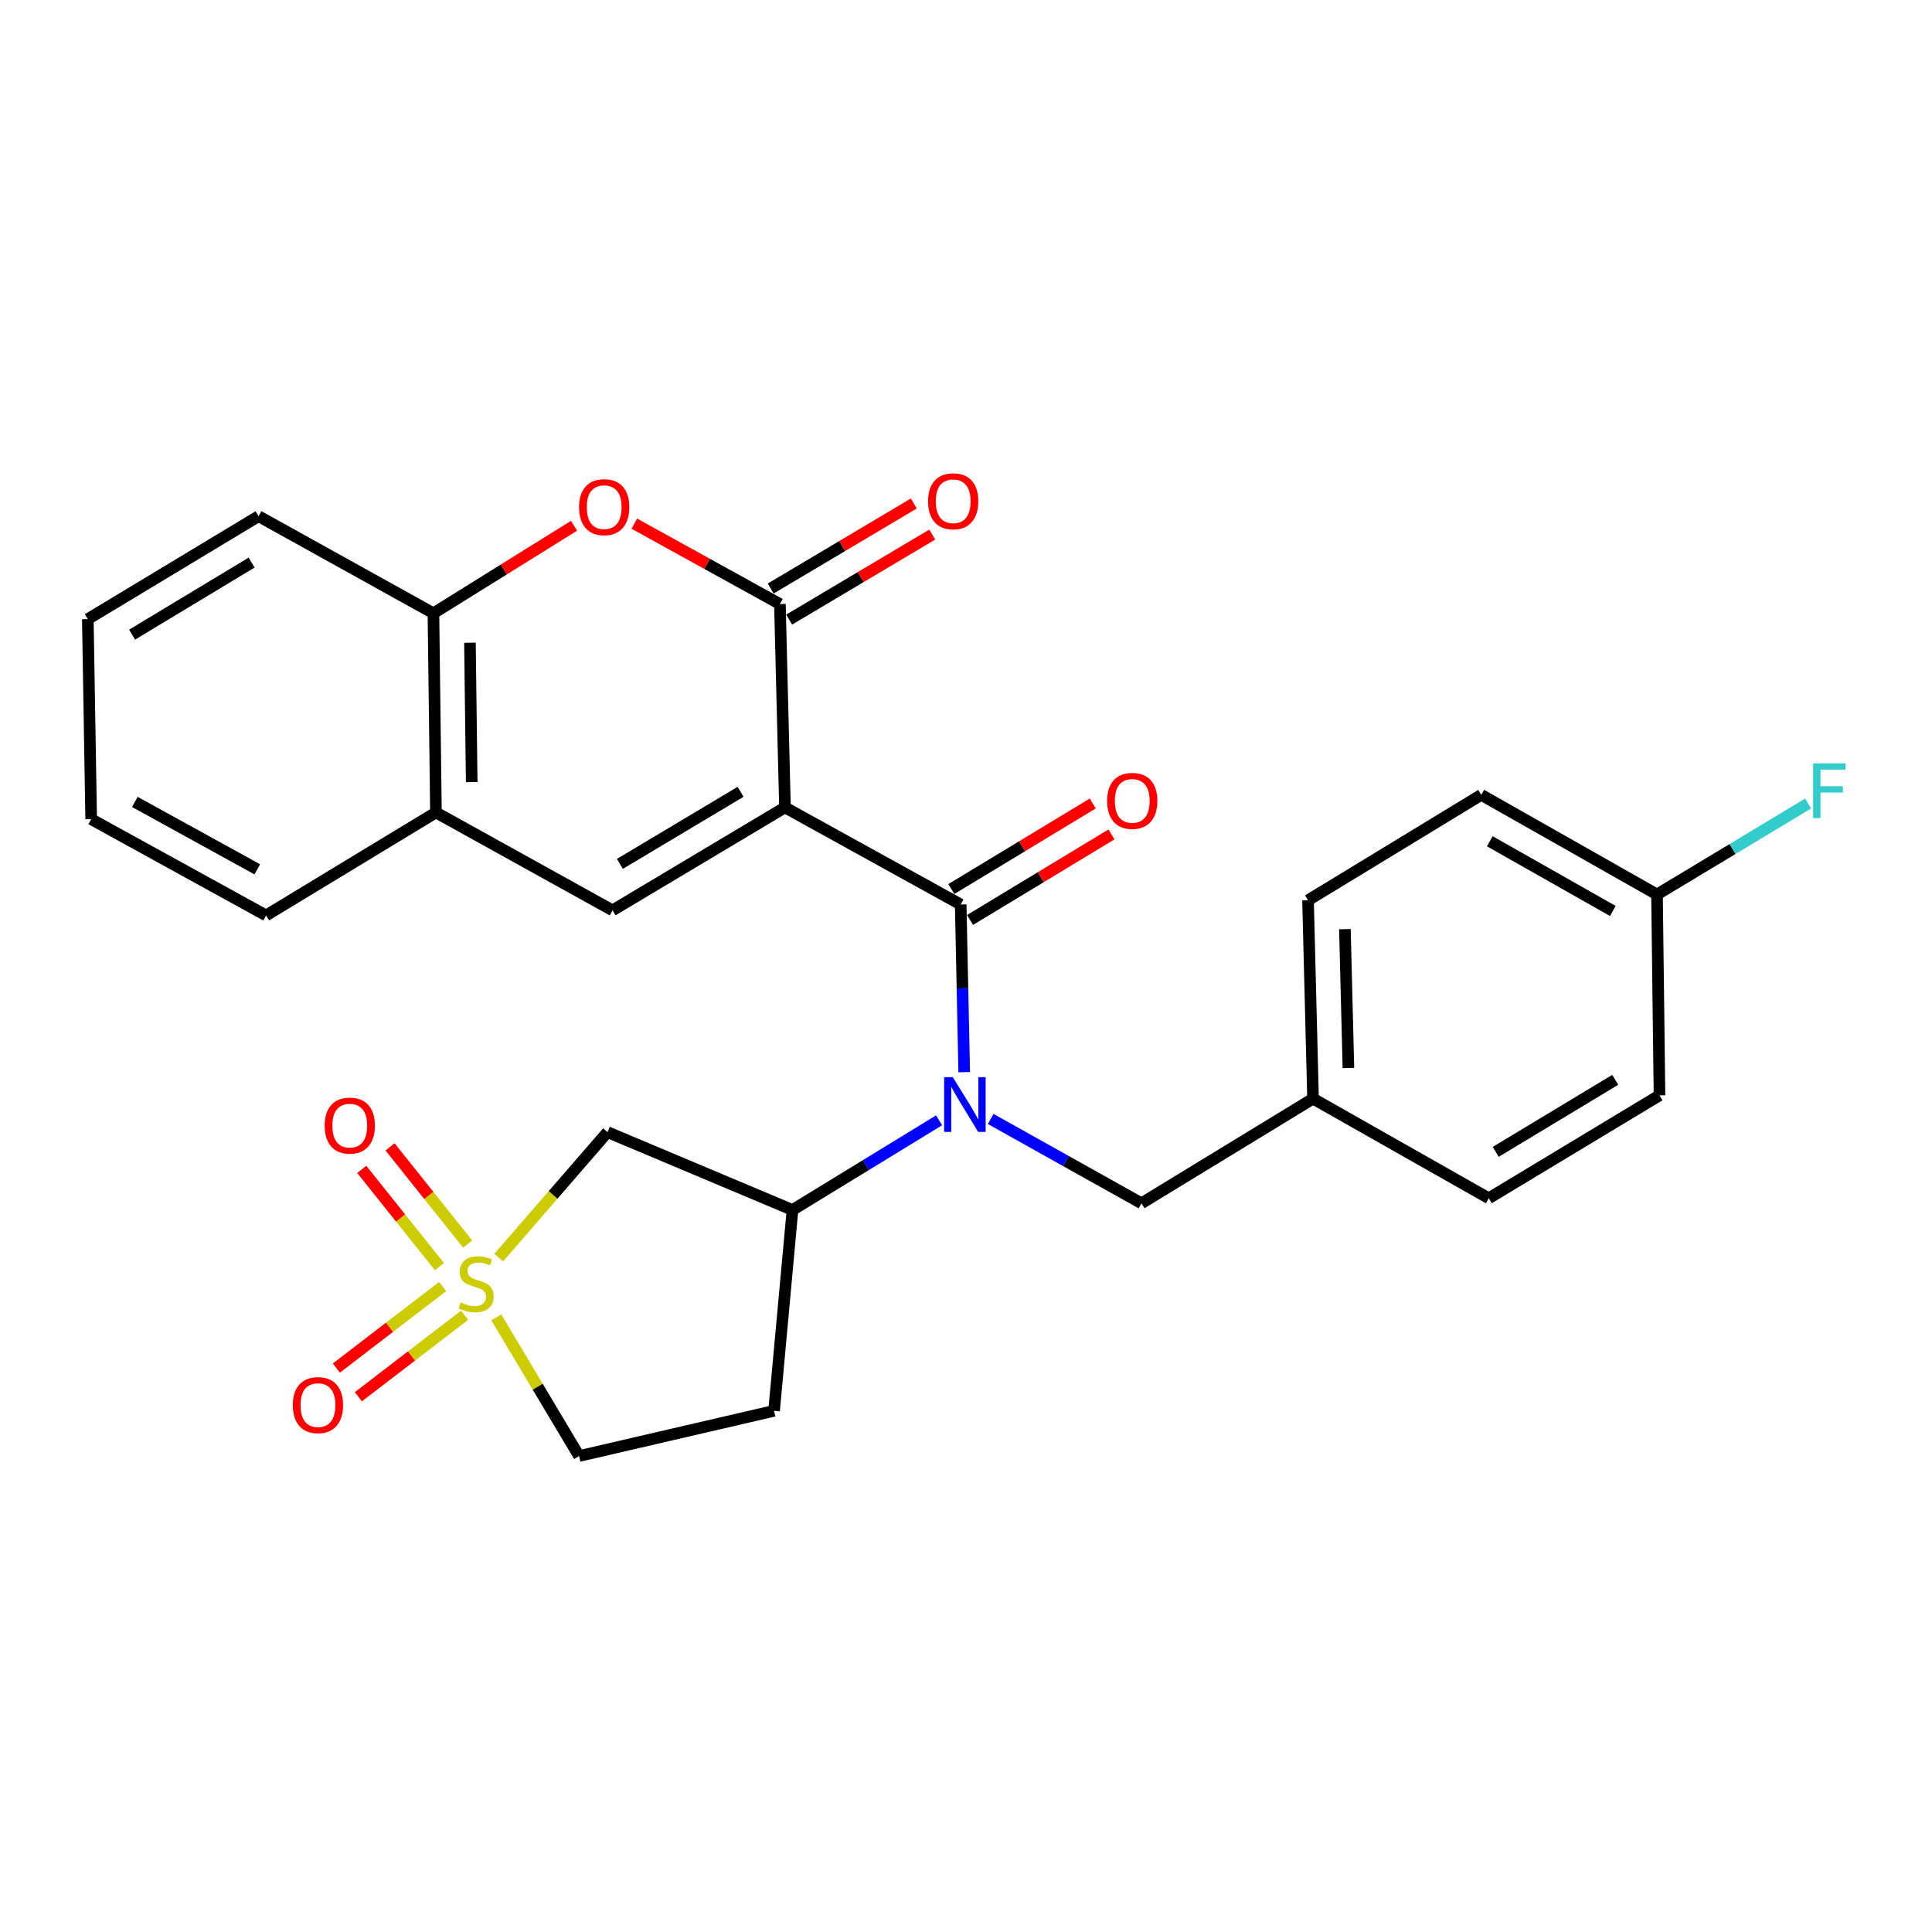 <?xml version='1.0' encoding='iso-8859-1'?>
<svg version='1.1' baseProfile='full'
              xmlns='http://www.w3.org/2000/svg'
                      xmlns:rdkit='http://www.rdkit.org/xml'
                      xmlns:xlink='http://www.w3.org/1999/xlink'
                  xml:space='preserve'
width='1000px' height='1000px' viewBox='0 0 1000 1000'>
<!-- END OF HEADER -->
<rect style='opacity:1.0;fill:#FFFFFF;stroke:none' width='1000' height='1000' x='0' y='0'> </rect>
<path class='bond-1' d='M 406.302,417.916 L 497.254,468.168' style='fill:none;fill-rule:evenodd;stroke:#000000;stroke-width:6px;stroke-linecap:butt;stroke-linejoin:miter;stroke-opacity:1' />
<path class='bond-2' d='M 406.302,417.916 L 403.682,312.662' style='fill:none;fill-rule:evenodd;stroke:#000000;stroke-width:6px;stroke-linecap:butt;stroke-linejoin:miter;stroke-opacity:1' />
<path class='bond-3' d='M 406.302,417.916 L 317.054,471.202' style='fill:none;fill-rule:evenodd;stroke:#000000;stroke-width:6px;stroke-linecap:butt;stroke-linejoin:miter;stroke-opacity:1' />
<path class='bond-3' d='M 383.324,409.846 L 320.85,447.147' style='fill:none;fill-rule:evenodd;stroke:#000000;stroke-width:6px;stroke-linecap:butt;stroke-linejoin:miter;stroke-opacity:1' />
<path class='bond-0' d='M 258.126,650.94 L 286.286,618.463' style='fill:none;fill-rule:evenodd;stroke:#CCCC00;stroke-width:6px;stroke-linecap:butt;stroke-linejoin:miter;stroke-opacity:1' />
<path class='bond-0' d='M 286.286,618.463 L 314.445,585.987' style='fill:none;fill-rule:evenodd;stroke:#000000;stroke-width:6px;stroke-linecap:butt;stroke-linejoin:miter;stroke-opacity:1' />
<path class='bond-10' d='M 242.06,643.921 L 221.963,618.765' style='fill:none;fill-rule:evenodd;stroke:#CCCC00;stroke-width:6px;stroke-linecap:butt;stroke-linejoin:miter;stroke-opacity:1' />
<path class='bond-10' d='M 221.963,618.765 L 201.865,593.609' style='fill:none;fill-rule:evenodd;stroke:#FF0000;stroke-width:6px;stroke-linecap:butt;stroke-linejoin:miter;stroke-opacity:1' />
<path class='bond-10' d='M 227.444,655.599 L 207.346,630.442' style='fill:none;fill-rule:evenodd;stroke:#CCCC00;stroke-width:6px;stroke-linecap:butt;stroke-linejoin:miter;stroke-opacity:1' />
<path class='bond-10' d='M 207.346,630.442 L 187.249,605.286' style='fill:none;fill-rule:evenodd;stroke:#FF0000;stroke-width:6px;stroke-linecap:butt;stroke-linejoin:miter;stroke-opacity:1' />
<path class='bond-11' d='M 229.099,665.924 L 201.596,687.018' style='fill:none;fill-rule:evenodd;stroke:#CCCC00;stroke-width:6px;stroke-linecap:butt;stroke-linejoin:miter;stroke-opacity:1' />
<path class='bond-11' d='M 201.596,687.018 L 174.093,708.112' style='fill:none;fill-rule:evenodd;stroke:#FF0000;stroke-width:6px;stroke-linecap:butt;stroke-linejoin:miter;stroke-opacity:1' />
<path class='bond-11' d='M 240.485,680.769 L 212.981,701.863' style='fill:none;fill-rule:evenodd;stroke:#CCCC00;stroke-width:6px;stroke-linecap:butt;stroke-linejoin:miter;stroke-opacity:1' />
<path class='bond-11' d='M 212.981,701.863 L 185.478,722.957' style='fill:none;fill-rule:evenodd;stroke:#FF0000;stroke-width:6px;stroke-linecap:butt;stroke-linejoin:miter;stroke-opacity:1' />
<path class='bond-30' d='M 256.887,681.883 L 278.307,717.762' style='fill:none;fill-rule:evenodd;stroke:#CCCC00;stroke-width:6px;stroke-linecap:butt;stroke-linejoin:miter;stroke-opacity:1' />
<path class='bond-30' d='M 278.307,717.762 L 299.728,753.642' style='fill:none;fill-rule:evenodd;stroke:#000000;stroke-width:6px;stroke-linecap:butt;stroke-linejoin:miter;stroke-opacity:1' />
<path class='bond-4' d='M 497.254,468.168 L 498.164,511.562' style='fill:none;fill-rule:evenodd;stroke:#000000;stroke-width:6px;stroke-linecap:butt;stroke-linejoin:miter;stroke-opacity:1' />
<path class='bond-4' d='M 498.164,511.562 L 499.075,554.957' style='fill:none;fill-rule:evenodd;stroke:#0000FF;stroke-width:6px;stroke-linecap:butt;stroke-linejoin:miter;stroke-opacity:1' />
<path class='bond-13' d='M 502.096,476.171 L 538.694,454.031' style='fill:none;fill-rule:evenodd;stroke:#000000;stroke-width:6px;stroke-linecap:butt;stroke-linejoin:miter;stroke-opacity:1' />
<path class='bond-13' d='M 538.694,454.031 L 575.292,431.892' style='fill:none;fill-rule:evenodd;stroke:#FF0000;stroke-width:6px;stroke-linecap:butt;stroke-linejoin:miter;stroke-opacity:1' />
<path class='bond-13' d='M 492.412,460.164 L 529.01,438.024' style='fill:none;fill-rule:evenodd;stroke:#000000;stroke-width:6px;stroke-linecap:butt;stroke-linejoin:miter;stroke-opacity:1' />
<path class='bond-13' d='M 529.01,438.024 L 565.608,415.885' style='fill:none;fill-rule:evenodd;stroke:#FF0000;stroke-width:6px;stroke-linecap:butt;stroke-linejoin:miter;stroke-opacity:1' />
<path class='bond-5' d='M 403.682,312.662 L 366,291.849' style='fill:none;fill-rule:evenodd;stroke:#000000;stroke-width:6px;stroke-linecap:butt;stroke-linejoin:miter;stroke-opacity:1' />
<path class='bond-5' d='M 366,291.849 L 328.318,271.036' style='fill:none;fill-rule:evenodd;stroke:#FF0000;stroke-width:6px;stroke-linecap:butt;stroke-linejoin:miter;stroke-opacity:1' />
<path class='bond-16' d='M 408.461,320.704 L 445.499,298.697' style='fill:none;fill-rule:evenodd;stroke:#000000;stroke-width:6px;stroke-linecap:butt;stroke-linejoin:miter;stroke-opacity:1' />
<path class='bond-16' d='M 445.499,298.697 L 482.537,276.691' style='fill:none;fill-rule:evenodd;stroke:#FF0000;stroke-width:6px;stroke-linecap:butt;stroke-linejoin:miter;stroke-opacity:1' />
<path class='bond-16' d='M 398.904,304.62 L 435.943,282.614' style='fill:none;fill-rule:evenodd;stroke:#000000;stroke-width:6px;stroke-linecap:butt;stroke-linejoin:miter;stroke-opacity:1' />
<path class='bond-16' d='M 435.943,282.614 L 472.981,260.607' style='fill:none;fill-rule:evenodd;stroke:#FF0000;stroke-width:6px;stroke-linecap:butt;stroke-linejoin:miter;stroke-opacity:1' />
<path class='bond-8' d='M 317.054,471.202 L 225.644,420.524' style='fill:none;fill-rule:evenodd;stroke:#000000;stroke-width:6px;stroke-linecap:butt;stroke-linejoin:miter;stroke-opacity:1' />
<path class='bond-7' d='M 486.071,579.874 L 448.13,603.078' style='fill:none;fill-rule:evenodd;stroke:#0000FF;stroke-width:6px;stroke-linecap:butt;stroke-linejoin:miter;stroke-opacity:1' />
<path class='bond-7' d='M 448.13,603.078 L 410.189,626.282' style='fill:none;fill-rule:evenodd;stroke:#000000;stroke-width:6px;stroke-linecap:butt;stroke-linejoin:miter;stroke-opacity:1' />
<path class='bond-14' d='M 512.784,579.177 L 551.805,600.999' style='fill:none;fill-rule:evenodd;stroke:#0000FF;stroke-width:6px;stroke-linecap:butt;stroke-linejoin:miter;stroke-opacity:1' />
<path class='bond-14' d='M 551.805,600.999 L 590.825,622.821' style='fill:none;fill-rule:evenodd;stroke:#000000;stroke-width:6px;stroke-linecap:butt;stroke-linejoin:miter;stroke-opacity:1' />
<path class='bond-28' d='M 297.117,272.133 L 260.731,294.783' style='fill:none;fill-rule:evenodd;stroke:#FF0000;stroke-width:6px;stroke-linecap:butt;stroke-linejoin:miter;stroke-opacity:1' />
<path class='bond-28' d='M 260.731,294.783 L 224.345,317.433' style='fill:none;fill-rule:evenodd;stroke:#000000;stroke-width:6px;stroke-linecap:butt;stroke-linejoin:miter;stroke-opacity:1' />
<path class='bond-6' d='M 314.445,585.987 L 410.189,626.282' style='fill:none;fill-rule:evenodd;stroke:#000000;stroke-width:6px;stroke-linecap:butt;stroke-linejoin:miter;stroke-opacity:1' />
<path class='bond-12' d='M 410.189,626.282 L 400.658,730.246' style='fill:none;fill-rule:evenodd;stroke:#000000;stroke-width:6px;stroke-linecap:butt;stroke-linejoin:miter;stroke-opacity:1' />
<path class='bond-9' d='M 225.644,420.524 L 224.345,317.433' style='fill:none;fill-rule:evenodd;stroke:#000000;stroke-width:6px;stroke-linecap:butt;stroke-linejoin:miter;stroke-opacity:1' />
<path class='bond-9' d='M 244.156,404.825 L 243.246,332.661' style='fill:none;fill-rule:evenodd;stroke:#000000;stroke-width:6px;stroke-linecap:butt;stroke-linejoin:miter;stroke-opacity:1' />
<path class='bond-24' d='M 225.644,420.524 L 137.727,473.822' style='fill:none;fill-rule:evenodd;stroke:#000000;stroke-width:6px;stroke-linecap:butt;stroke-linejoin:miter;stroke-opacity:1' />
<path class='bond-25' d='M 224.345,317.433 L 133.829,267.181' style='fill:none;fill-rule:evenodd;stroke:#000000;stroke-width:6px;stroke-linecap:butt;stroke-linejoin:miter;stroke-opacity:1' />
<path class='bond-15' d='M 400.658,730.246 L 299.728,753.642' style='fill:none;fill-rule:evenodd;stroke:#000000;stroke-width:6px;stroke-linecap:butt;stroke-linejoin:miter;stroke-opacity:1' />
<path class='bond-17' d='M 590.825,622.821 L 679.626,568.661' style='fill:none;fill-rule:evenodd;stroke:#000000;stroke-width:6px;stroke-linecap:butt;stroke-linejoin:miter;stroke-opacity:1' />
<path class='bond-20' d='M 679.626,568.661 L 770.589,620.212' style='fill:none;fill-rule:evenodd;stroke:#000000;stroke-width:6px;stroke-linecap:butt;stroke-linejoin:miter;stroke-opacity:1' />
<path class='bond-21' d='M 679.626,568.661 L 677.028,465.995' style='fill:none;fill-rule:evenodd;stroke:#000000;stroke-width:6px;stroke-linecap:butt;stroke-linejoin:miter;stroke-opacity:1' />
<path class='bond-21' d='M 697.939,552.788 L 696.12,480.922' style='fill:none;fill-rule:evenodd;stroke:#000000;stroke-width:6px;stroke-linecap:butt;stroke-linejoin:miter;stroke-opacity:1' />
<path class='bond-18' d='M 857.664,462.981 L 766.702,411.42' style='fill:none;fill-rule:evenodd;stroke:#000000;stroke-width:6px;stroke-linecap:butt;stroke-linejoin:miter;stroke-opacity:1' />
<path class='bond-18' d='M 834.795,471.522 L 771.121,435.429' style='fill:none;fill-rule:evenodd;stroke:#000000;stroke-width:6px;stroke-linecap:butt;stroke-linejoin:miter;stroke-opacity:1' />
<path class='bond-19' d='M 857.664,462.981 L 896.766,439.443' style='fill:none;fill-rule:evenodd;stroke:#000000;stroke-width:6px;stroke-linecap:butt;stroke-linejoin:miter;stroke-opacity:1' />
<path class='bond-19' d='M 896.766,439.443 L 935.868,415.904' style='fill:none;fill-rule:evenodd;stroke:#33CCCC;stroke-width:6px;stroke-linecap:butt;stroke-linejoin:miter;stroke-opacity:1' />
<path class='bond-31' d='M 857.664,462.981 L 858.953,566.946' style='fill:none;fill-rule:evenodd;stroke:#000000;stroke-width:6px;stroke-linecap:butt;stroke-linejoin:miter;stroke-opacity:1' />
<path class='bond-23' d='M 770.589,620.212 L 858.953,566.946' style='fill:none;fill-rule:evenodd;stroke:#000000;stroke-width:6px;stroke-linecap:butt;stroke-linejoin:miter;stroke-opacity:1' />
<path class='bond-23' d='M 774.185,596.2 L 836.04,558.914' style='fill:none;fill-rule:evenodd;stroke:#000000;stroke-width:6px;stroke-linecap:butt;stroke-linejoin:miter;stroke-opacity:1' />
<path class='bond-22' d='M 677.028,465.995 L 766.702,411.42' style='fill:none;fill-rule:evenodd;stroke:#000000;stroke-width:6px;stroke-linecap:butt;stroke-linejoin:miter;stroke-opacity:1' />
<path class='bond-26' d='M 137.727,473.822 L 47.19,423.996' style='fill:none;fill-rule:evenodd;stroke:#000000;stroke-width:6px;stroke-linecap:butt;stroke-linejoin:miter;stroke-opacity:1' />
<path class='bond-26' d='M 133.166,449.958 L 69.791,415.08' style='fill:none;fill-rule:evenodd;stroke:#000000;stroke-width:6px;stroke-linecap:butt;stroke-linejoin:miter;stroke-opacity:1' />
<path class='bond-29' d='M 133.829,267.181 L 45.455,320.457' style='fill:none;fill-rule:evenodd;stroke:#000000;stroke-width:6px;stroke-linecap:butt;stroke-linejoin:miter;stroke-opacity:1' />
<path class='bond-29' d='M 130.232,291.194 L 68.37,328.488' style='fill:none;fill-rule:evenodd;stroke:#000000;stroke-width:6px;stroke-linecap:butt;stroke-linejoin:miter;stroke-opacity:1' />
<path class='bond-27' d='M 47.19,423.996 L 45.455,320.457' style='fill:none;fill-rule:evenodd;stroke:#000000;stroke-width:6px;stroke-linecap:butt;stroke-linejoin:miter;stroke-opacity:1' />
<path  class='atom-1' d='M 238.452 674.125
Q 238.772 674.245, 240.092 674.805
Q 241.412 675.365, 242.852 675.725
Q 244.332 676.045, 245.772 676.045
Q 248.452 676.045, 250.012 674.765
Q 251.572 673.445, 251.572 671.165
Q 251.572 669.605, 250.772 668.645
Q 250.012 667.685, 248.812 667.165
Q 247.612 666.645, 245.612 666.045
Q 243.092 665.285, 241.572 664.565
Q 240.092 663.845, 239.012 662.325
Q 237.972 660.805, 237.972 658.245
Q 237.972 654.685, 240.372 652.485
Q 242.812 650.285, 247.612 650.285
Q 250.892 650.285, 254.612 651.845
L 253.692 654.925
Q 250.292 653.525, 247.732 653.525
Q 244.972 653.525, 243.452 654.685
Q 241.932 655.805, 241.972 657.765
Q 241.972 659.285, 242.732 660.205
Q 243.532 661.125, 244.652 661.645
Q 245.812 662.165, 247.732 662.765
Q 250.292 663.565, 251.812 664.365
Q 253.332 665.165, 254.412 666.805
Q 255.532 668.405, 255.532 671.165
Q 255.532 675.085, 252.892 677.205
Q 250.292 679.285, 245.932 679.285
Q 243.412 679.285, 241.492 678.725
Q 239.612 678.205, 237.372 677.285
L 238.452 674.125
' fill='#CCCC00'/>
<path  class='atom-5' d='M 493.166 557.546
L 502.446 572.546
Q 503.366 574.026, 504.846 576.706
Q 506.326 579.386, 506.406 579.546
L 506.406 557.546
L 510.166 557.546
L 510.166 585.866
L 506.286 585.866
L 496.326 569.466
Q 495.166 567.546, 493.926 565.346
Q 492.726 563.146, 492.366 562.466
L 492.366 585.866
L 488.686 585.866
L 488.686 557.546
L 493.166 557.546
' fill='#0000FF'/>
<path  class='atom-6' d='M 299.72 262.501
Q 299.72 255.701, 303.08 251.901
Q 306.44 248.101, 312.72 248.101
Q 319 248.101, 322.36 251.901
Q 325.72 255.701, 325.72 262.501
Q 325.72 269.381, 322.32 273.301
Q 318.92 277.181, 312.72 277.181
Q 306.48 277.181, 303.08 273.301
Q 299.72 269.421, 299.72 262.501
M 312.72 273.981
Q 317.04 273.981, 319.36 271.101
Q 321.72 268.181, 321.72 262.501
Q 321.72 256.941, 319.36 254.141
Q 317.04 251.301, 312.72 251.301
Q 308.4 251.301, 306.04 254.101
Q 303.72 256.901, 303.72 262.501
Q 303.72 268.221, 306.04 271.101
Q 308.4 273.981, 312.72 273.981
' fill='#FF0000'/>
<path  class='atom-11' d='M 168.046 582.616
Q 168.046 575.816, 171.406 572.016
Q 174.766 568.216, 181.046 568.216
Q 187.326 568.216, 190.686 572.016
Q 194.046 575.816, 194.046 582.616
Q 194.046 589.496, 190.646 593.416
Q 187.246 597.296, 181.046 597.296
Q 174.806 597.296, 171.406 593.416
Q 168.046 589.536, 168.046 582.616
M 181.046 594.096
Q 185.366 594.096, 187.686 591.216
Q 190.046 588.296, 190.046 582.616
Q 190.046 577.056, 187.686 574.256
Q 185.366 571.416, 181.046 571.416
Q 176.726 571.416, 174.366 574.216
Q 172.046 577.016, 172.046 582.616
Q 172.046 588.336, 174.366 591.216
Q 176.726 594.096, 181.046 594.096
' fill='#FF0000'/>
<path  class='atom-12' d='M 151.573 727.281
Q 151.573 720.481, 154.933 716.681
Q 158.293 712.881, 164.573 712.881
Q 170.853 712.881, 174.213 716.681
Q 177.573 720.481, 177.573 727.281
Q 177.573 734.161, 174.173 738.081
Q 170.773 741.961, 164.573 741.961
Q 158.333 741.961, 154.933 738.081
Q 151.573 734.201, 151.573 727.281
M 164.573 738.761
Q 168.893 738.761, 171.213 735.881
Q 173.573 732.961, 173.573 727.281
Q 173.573 721.721, 171.213 718.921
Q 168.893 716.081, 164.573 716.081
Q 160.253 716.081, 157.893 718.881
Q 155.573 721.681, 155.573 727.281
Q 155.573 733.001, 157.893 735.881
Q 160.253 738.761, 164.573 738.761
' fill='#FF0000'/>
<path  class='atom-14' d='M 573.044 414.535
Q 573.044 407.735, 576.404 403.935
Q 579.764 400.135, 586.044 400.135
Q 592.324 400.135, 595.684 403.935
Q 599.044 407.735, 599.044 414.535
Q 599.044 421.415, 595.644 425.335
Q 592.244 429.215, 586.044 429.215
Q 579.804 429.215, 576.404 425.335
Q 573.044 421.455, 573.044 414.535
M 586.044 426.015
Q 590.364 426.015, 592.684 423.135
Q 595.044 420.215, 595.044 414.535
Q 595.044 408.975, 592.684 406.175
Q 590.364 403.335, 586.044 403.335
Q 581.724 403.335, 579.364 406.135
Q 577.044 408.935, 577.044 414.535
Q 577.044 420.255, 579.364 423.135
Q 581.724 426.015, 586.044 426.015
' fill='#FF0000'/>
<path  class='atom-17' d='M 480.367 259.455
Q 480.367 252.655, 483.727 248.855
Q 487.087 245.055, 493.367 245.055
Q 499.647 245.055, 503.007 248.855
Q 506.367 252.655, 506.367 259.455
Q 506.367 266.335, 502.967 270.255
Q 499.567 274.135, 493.367 274.135
Q 487.127 274.135, 483.727 270.255
Q 480.367 266.375, 480.367 259.455
M 493.367 270.935
Q 497.687 270.935, 500.007 268.055
Q 502.367 265.135, 502.367 259.455
Q 502.367 253.895, 500.007 251.095
Q 497.687 248.255, 493.367 248.255
Q 489.047 248.255, 486.687 251.055
Q 484.367 253.855, 484.367 259.455
Q 484.367 265.175, 486.687 268.055
Q 489.047 270.935, 493.367 270.935
' fill='#FF0000'/>
<path  class='atom-20' d='M 938.471 395.108
L 955.311 395.108
L 955.311 398.348
L 942.271 398.348
L 942.271 406.948
L 953.871 406.948
L 953.871 410.228
L 942.271 410.228
L 942.271 423.428
L 938.471 423.428
L 938.471 395.108
' fill='#33CCCC'/>
</svg>

